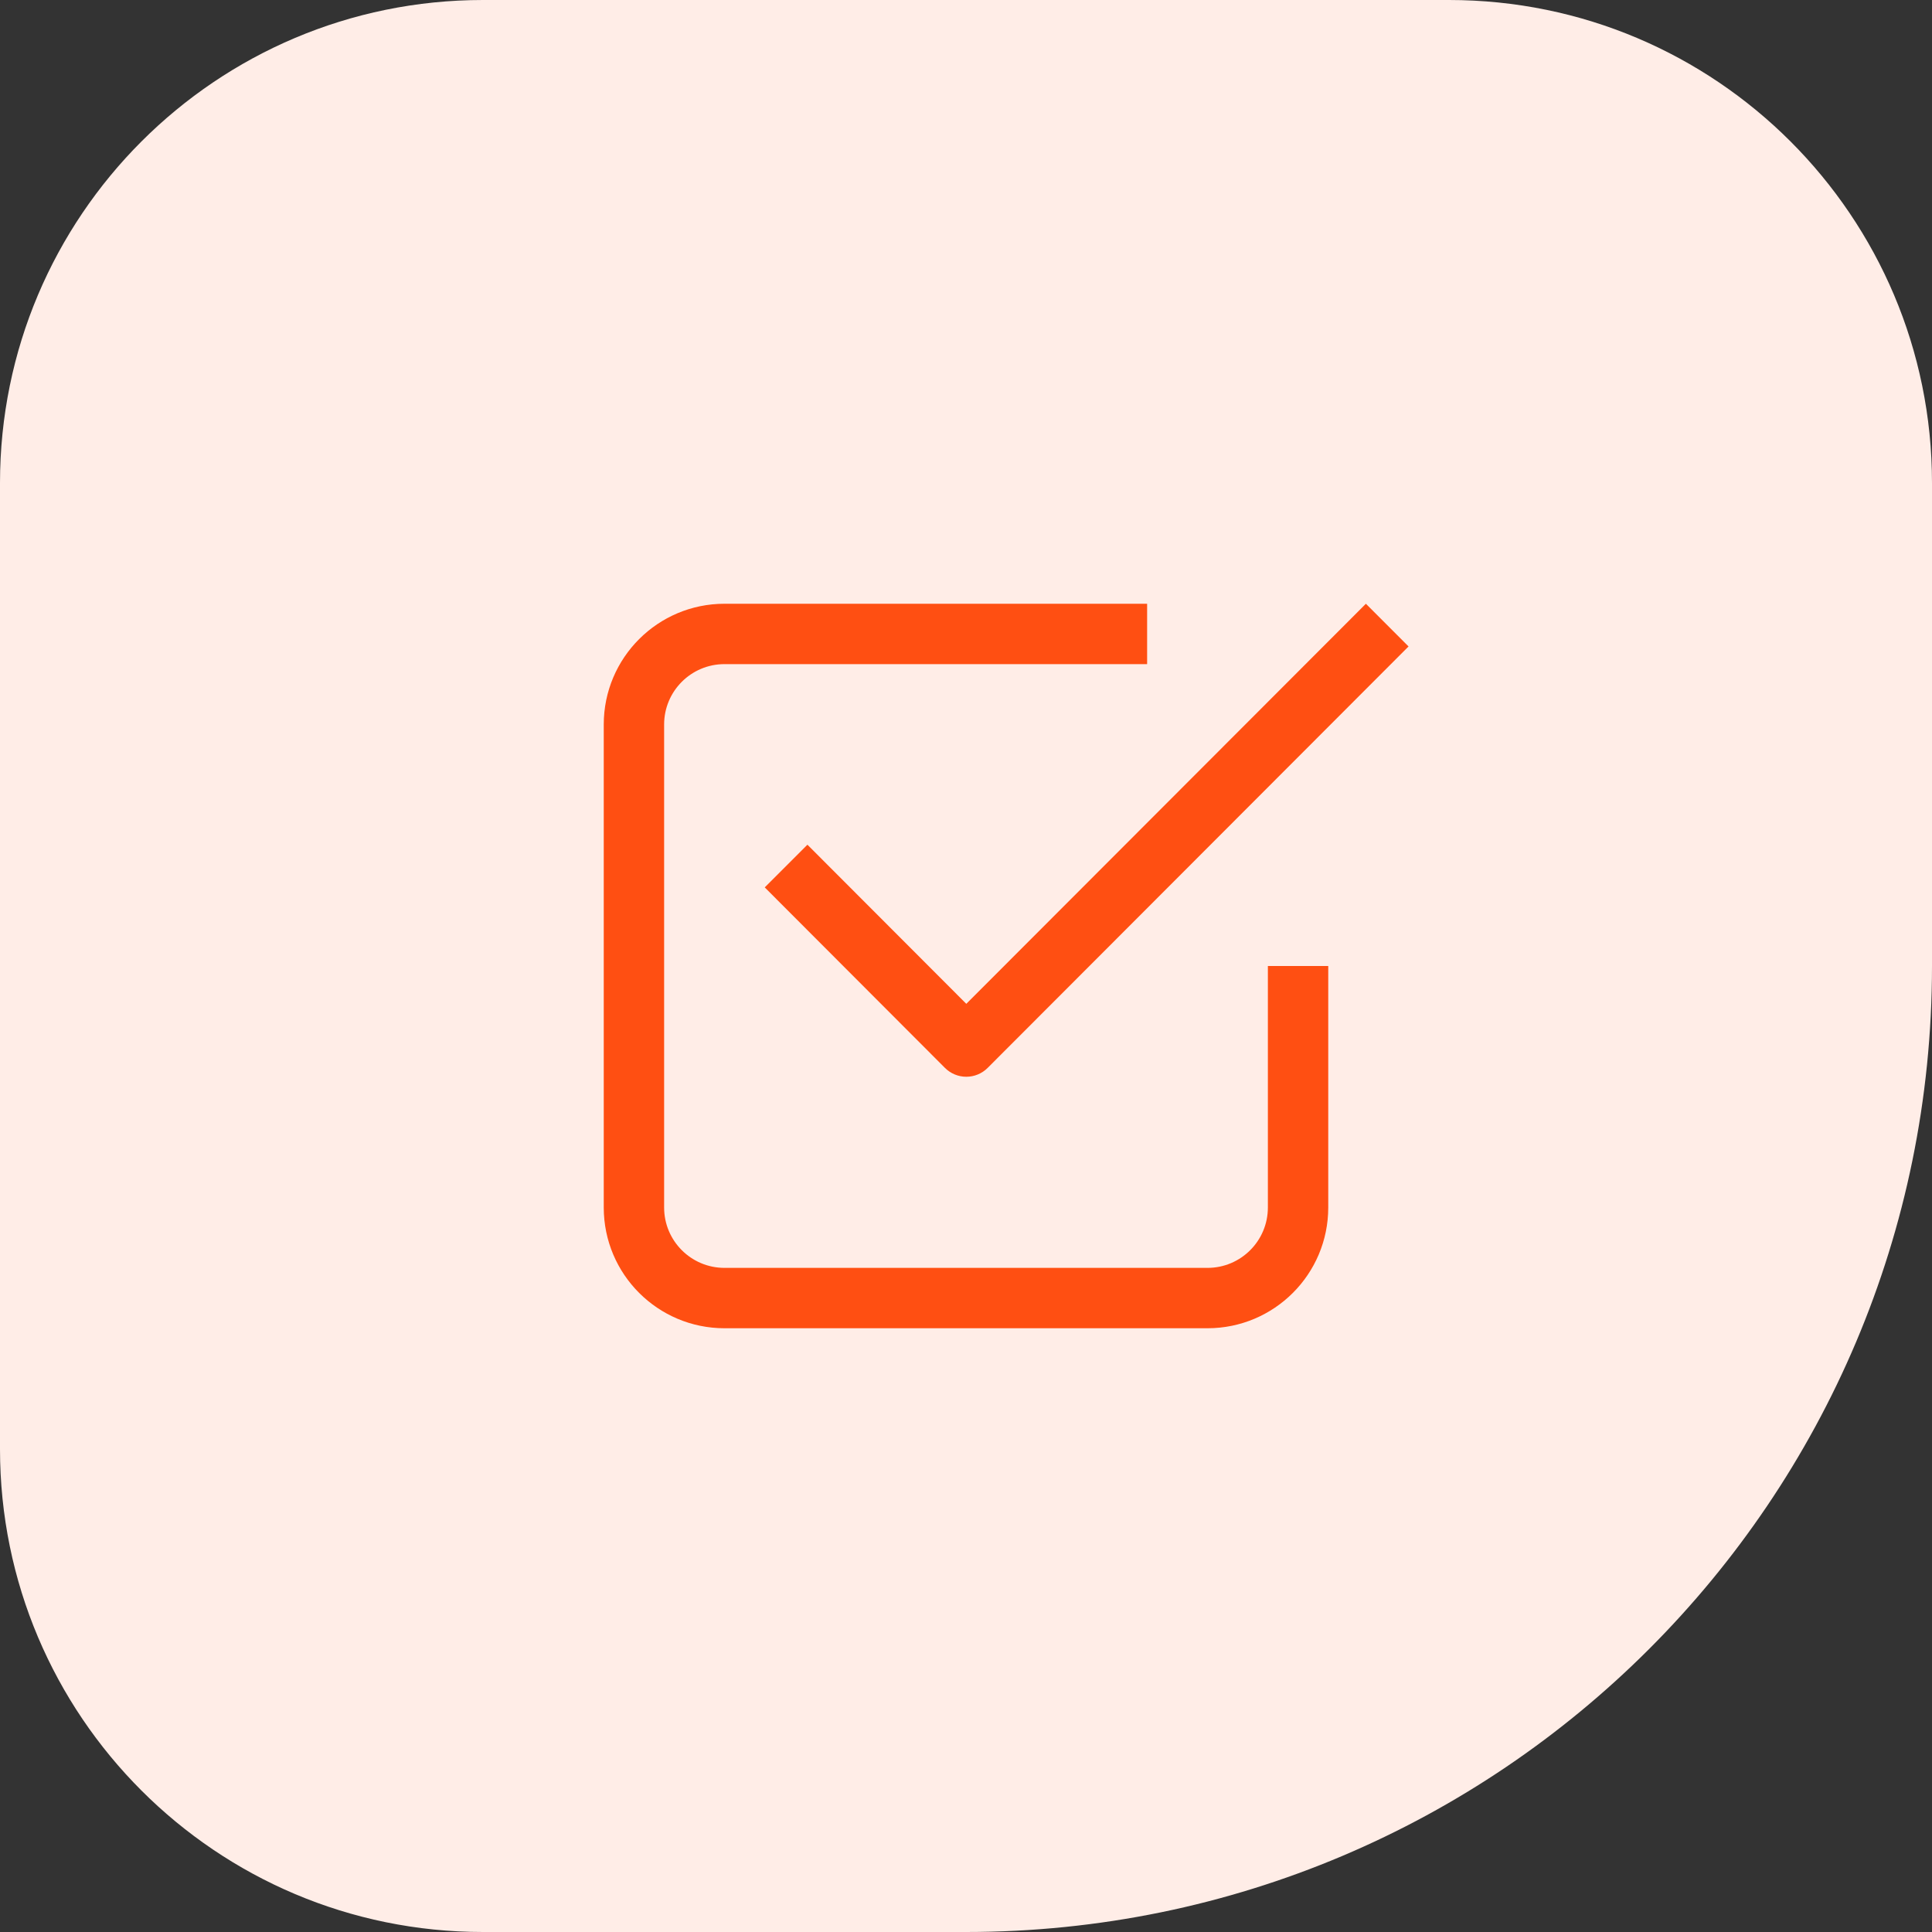 <svg width="64" height="64" viewBox="0 0 64 64" fill="none" xmlns="http://www.w3.org/2000/svg">
<rect x="0" y="0" width="64" height="64" fill="#333333" stroke="none"/>
<path d="M0 16C0 7.163 7.163 0 16 0H48C56.837 0 64 7.163 64 16V32C64 49.673 49.673 64 32 64H16C7.163 64 0 56.837 0 48V16Z" fill="#FFEDE7"/>
<path fill-rule="evenodd" clip-rule="evenodd" d="M26.747 27.982L32.01 33.253L45.247 20L46.66 21.415L32.717 35.376C32.529 35.564 32.275 35.669 32.01 35.669C31.745 35.669 31.491 35.564 31.303 35.376L25.333 29.396L26.747 27.982ZM24 22H38V20H24C21.791 20 20 21.791 20 24V40C20 42.209 21.791 44 24 44H40C42.209 44 44 42.209 44 40V32H42V40C42 41.105 41.105 42 40 42H24C22.895 42 22 41.105 22 40V24C22 22.895 22.895 22 24 22Z" fill="#FF4F12"/>
</svg>
